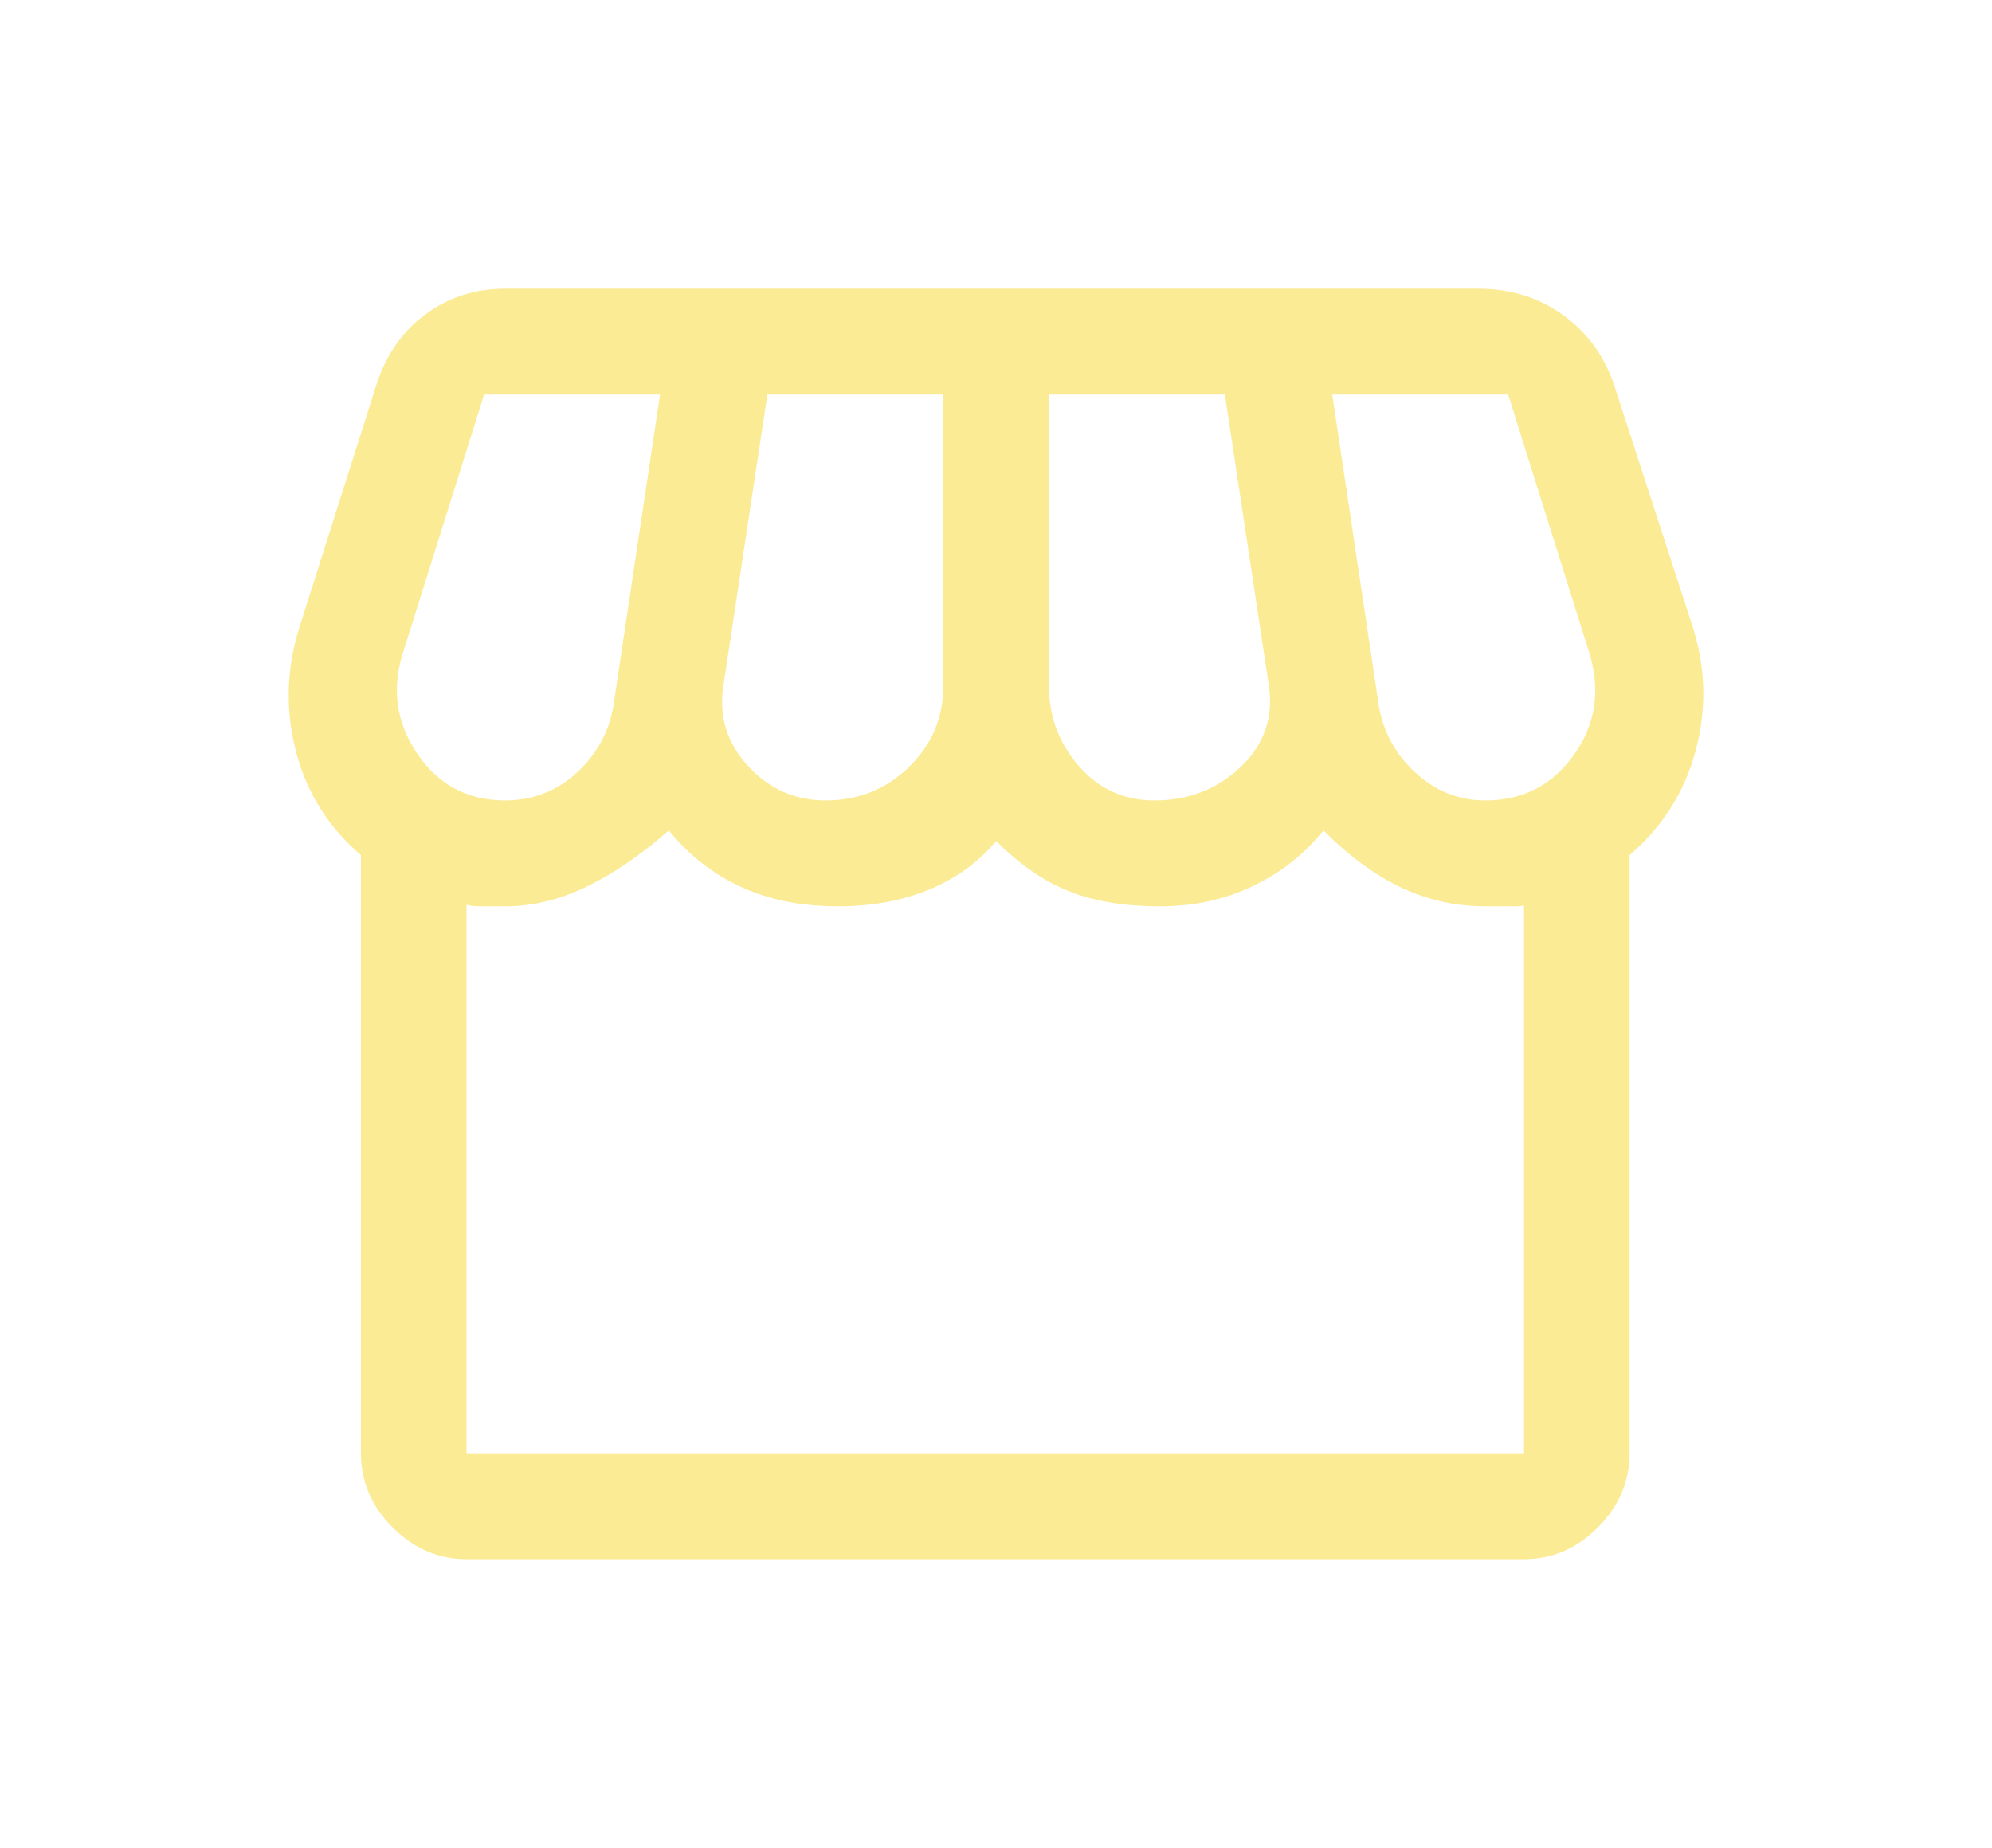<svg width="69" height="64" viewBox="0 0 69 64" fill="none" xmlns="http://www.w3.org/2000/svg">
<g filter="url(#filter0_d_501_217)">
<path d="M56.446 28.617V49.333C56.446 50.311 56.08 51.167 55.349 51.9C54.618 52.633 53.764 53 52.789 53H16.159C15.184 53 14.33 52.633 13.599 51.9C12.868 51.167 12.502 50.311 12.502 49.333V28.617C11.364 27.639 10.613 26.437 10.247 25.011C9.881 23.585 9.922 22.159 10.369 20.733L12.989 12.483C13.315 11.383 13.883 10.528 14.696 9.917C15.509 9.306 16.443 9 17.5 9H51.205C52.342 9 53.338 9.316 54.191 9.947C55.044 10.579 55.633 11.424 55.959 12.483L58.64 20.733C59.087 22.159 59.118 23.585 58.732 25.011C58.346 26.437 57.584 27.639 56.446 28.617ZM39.99 26.722C41.168 26.722 42.164 26.335 42.976 25.561C43.789 24.787 44.114 23.85 43.952 22.75L42.428 12.667H36.333V22.75C36.333 23.809 36.678 24.736 37.369 25.531C38.06 26.325 38.933 26.722 39.99 26.722ZM28.593 26.722C29.73 26.722 30.695 26.335 31.488 25.561C32.28 24.787 32.676 23.85 32.676 22.75V12.667H26.581L25.057 22.75C24.895 23.809 25.179 24.736 25.911 25.531C26.642 26.325 27.536 26.722 28.593 26.722ZM17.5 26.722C18.475 26.722 19.318 26.386 20.029 25.714C20.74 25.042 21.157 24.217 21.279 23.239L22.863 12.667H16.768L13.965 21.589C13.558 22.852 13.721 24.023 14.452 25.103C15.184 26.182 16.2 26.722 17.5 26.722ZM51.448 26.722C52.748 26.722 53.775 26.193 54.526 25.133C55.278 24.074 55.451 22.893 55.044 21.589L52.241 12.667H46.146L47.73 23.239C47.852 24.217 48.269 25.042 48.98 25.714C49.691 26.386 50.514 26.722 51.448 26.722ZM16.159 49.333H52.789V30.328C52.83 30.369 52.698 30.389 52.393 30.389H51.448C50.432 30.389 49.467 30.175 48.553 29.747C47.639 29.319 46.735 28.657 45.841 27.761C45.191 28.576 44.378 29.218 43.403 29.686C42.428 30.155 41.351 30.389 40.173 30.389C38.954 30.389 37.907 30.216 37.034 29.869C36.16 29.523 35.317 28.943 34.505 28.128C33.895 28.861 33.123 29.421 32.188 29.808C31.254 30.195 30.197 30.389 29.019 30.389C27.759 30.389 26.642 30.165 25.667 29.717C24.692 29.268 23.859 28.617 23.168 27.761C22.193 28.617 21.238 29.268 20.303 29.717C19.369 30.165 18.434 30.389 17.5 30.389H16.677C16.413 30.389 16.24 30.369 16.159 30.328V49.333Z" fill="#FBEB94"/>
</g>
<defs>
<filter id="filter0_d_501_217" x="0" y="0" width="69" height="64" filterUnits="userSpaceOnUse" color-interpolation-filters="sRGB">
<feFlood flood-opacity="0" result="BackgroundImageFix"/>
<feColorMatrix in="SourceAlpha" type="matrix" values="0 0 0 0 0 0 0 0 0 0 0 0 0 0 0 0 0 0 127 0" result="hardAlpha"/>
<feOffset dy="1"/>
<feGaussianBlur stdDeviation="5"/>
<feComposite in2="hardAlpha" operator="out"/>
<feColorMatrix type="matrix" values="0 0 0 0 0.984 0 0 0 0 0.922 0 0 0 0 0.58 0 0 0 0.75 0"/>
<feBlend mode="normal" in2="BackgroundImageFix" result="effect1_dropShadow_501_217"/>
<feBlend mode="normal" in="SourceGraphic" in2="effect1_dropShadow_501_217" result="shape"/>
</filter>
</defs>
</svg>
